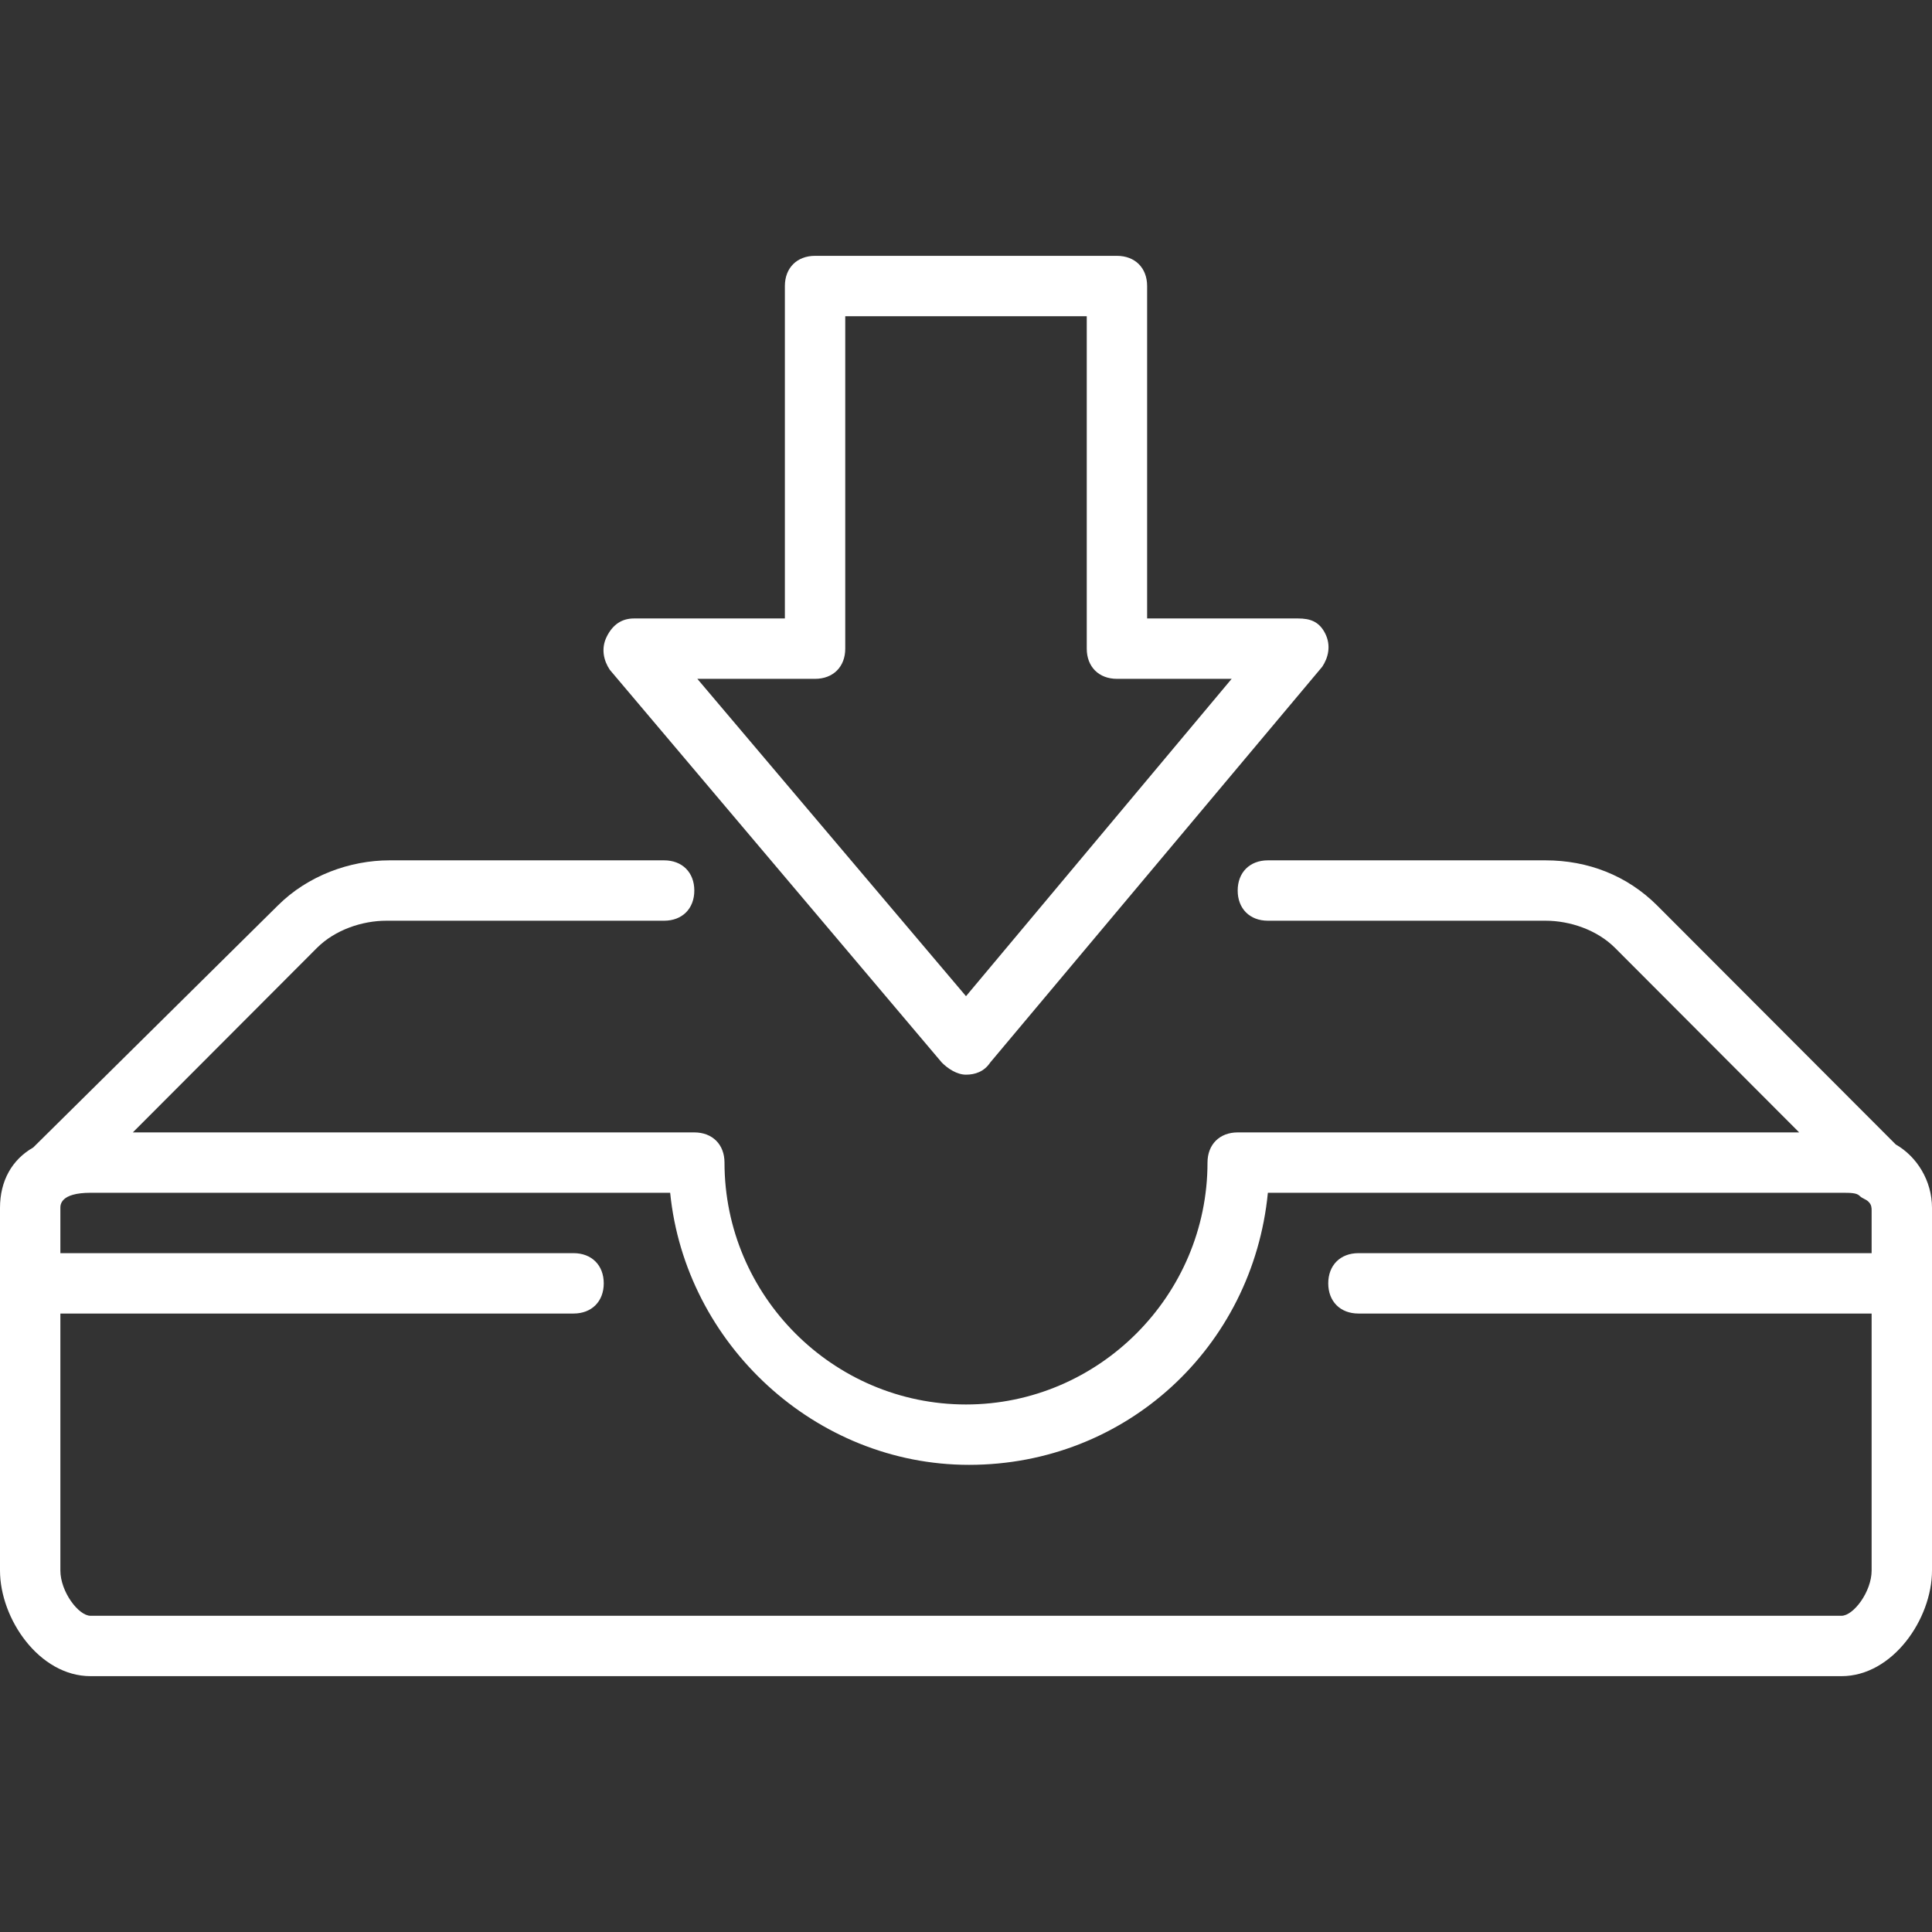 <?xml version="1.0" encoding="utf-8"?>
<!-- Generator: Adobe Illustrator 19.0.0, SVG Export Plug-In . SVG Version: 6.00 Build 0)  -->
<svg version="1.1" id="Capa_1" xmlns="http://www.w3.org/2000/svg" xmlns:xlink="http://www.w3.org/1999/xlink" x="0px" y="0px"
	 viewBox="86 -86 512 512" style="enable-background:new 86 -86 512 512;" xml:space="preserve">
<rect x="86" y="-86" width="512" height="512" fill="#333333" stroke="none"/>
<style type="text/css">
	.st8449835{fill:#FFFFFF;}
</style>
<g>
	<path class="st8449835" d="M588.4,217.3L525.2,154c-8-8-18.4-12-29.6-12H422c-4.8,0-8,3.2-8,8c0,4.8,3.2,8,8,8h73.6
		c6.4,0,13.6,2.4,18.4,7.2l48.8,48.9H414c-4.8,0-8,3.2-8,8c0,35.2-28.8,64.1-64,64.1s-64-28.8-64-64.1c0-4.8-3.2-8-8-8H121.2
		l48.8-48.9c4.8-4.8,12-7.2,18.4-7.2H262c4.8,0,8-3.2,8-8c0-4.8-3.2-8-8-8h-72.8c-10.4,0-21.6,4-29.6,12l-64.8,64.1
		c-5.6,3.2-8.8,8.8-8.8,16v96.1c0,12.8,10.4,28,24,28h464c13.6,0,24-15.2,24-28v-96.1C598,226.9,594,220.5,588.4,217.3z M574,342.2
		H110c-3.2,0-8-6.4-8-12v-68.1h136c4.8,0,8-3.2,8-8c0-4.8-3.2-8-8-8H102v-12c0-0.8,0-4,8-4h153.6c4,40,38.4,72.1,79.2,72.1
		c41.6,0,75.2-31.2,79.2-72.1h152c2.4,0,4,0,4.8,0.8c0.8,0.8,1.6,0.8,2.4,1.6c0.8,0.8,0.8,1.6,0.8,2.4v11.2H446c-4.8,0-8,3.2-8,8
		s3.2,8,8,8h136v68.1C582,335.8,577.2,342.2,574,342.2z"/>
	<path class="st8449835" d="M335.6,195.6c1.6,1.6,4,3.2,6.4,3.2s4.8-0.8,6.4-3.2l88-104.9c1.6-2.4,2.4-5.6,0.8-8.8c-1.6-3.2-4-4-7.2-4h-40
		v-88.1c0-4.8-3.2-8-8-8h-80c-4.8,0-8,3.2-8,8v88.1h-40c-3.2,0-5.6,1.6-7.2,4.8c-1.6,3.2-0.8,6.4,0.8,8.8L335.6,195.6z M302,93.9
		c4.8,0,8-3.2,8-8V-2.2h64v88.1c0,4.8,3.2,8,8,8h30.4L342,178l-71.2-84.1H302z"/>
</g>
</svg>
